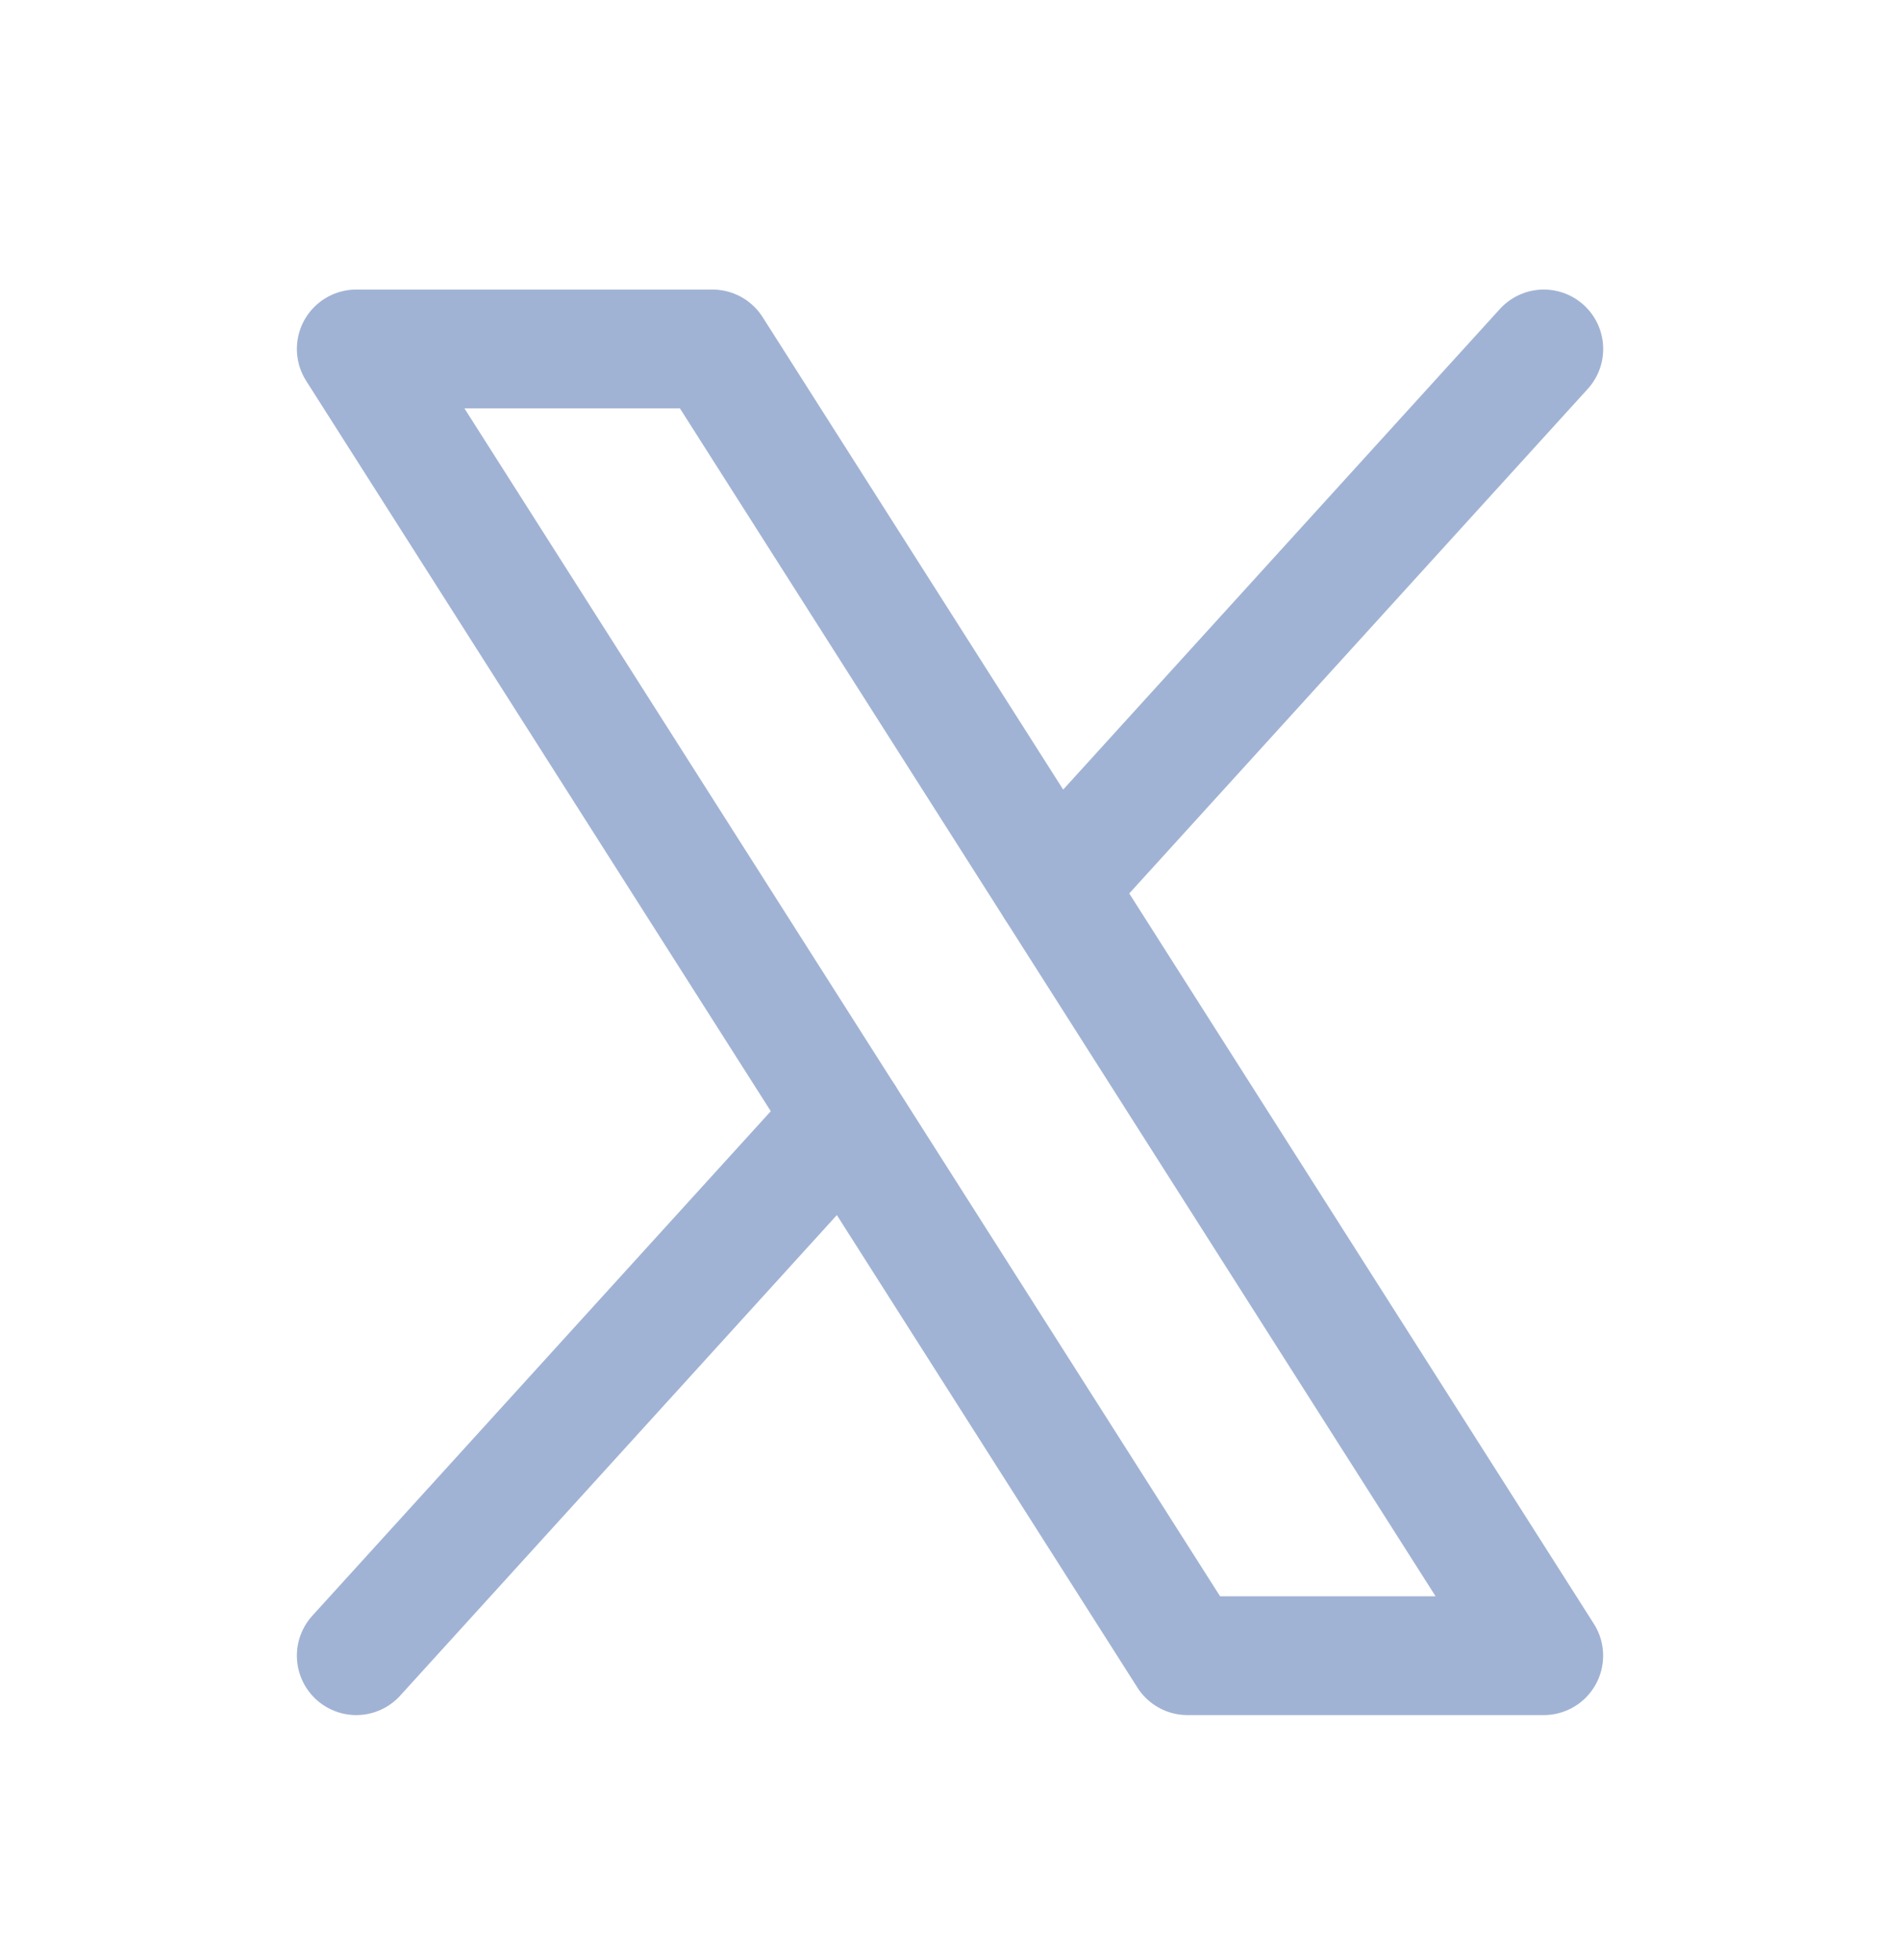 <svg width="32" height="33" viewBox="0 0 32 33" fill="none" xmlns="http://www.w3.org/2000/svg">
<g clip-path="url(#clip0_1312_665)">
<path d="M6 5.875H12L26 27.875H20L6 5.875Z" stroke="#A1B3D4" stroke-width="2" stroke-linecap="round" stroke-linejoin="round"/>
<path d="M14.235 18.816L6 27.875" stroke="#A1B3D4" stroke-width="2" stroke-linecap="round" stroke-linejoin="round"/>
<path d="M26.001 5.875L17.766 14.934" stroke="#A1B3D4" stroke-width="2" stroke-linecap="round" stroke-linejoin="round"/>
</g>
<defs>
<clipPath id="clip0_1312_665">
<rect width="32" height="32" fill="white" transform="translate(0 0.875)"/>
</clipPath>
</defs>
</svg>
